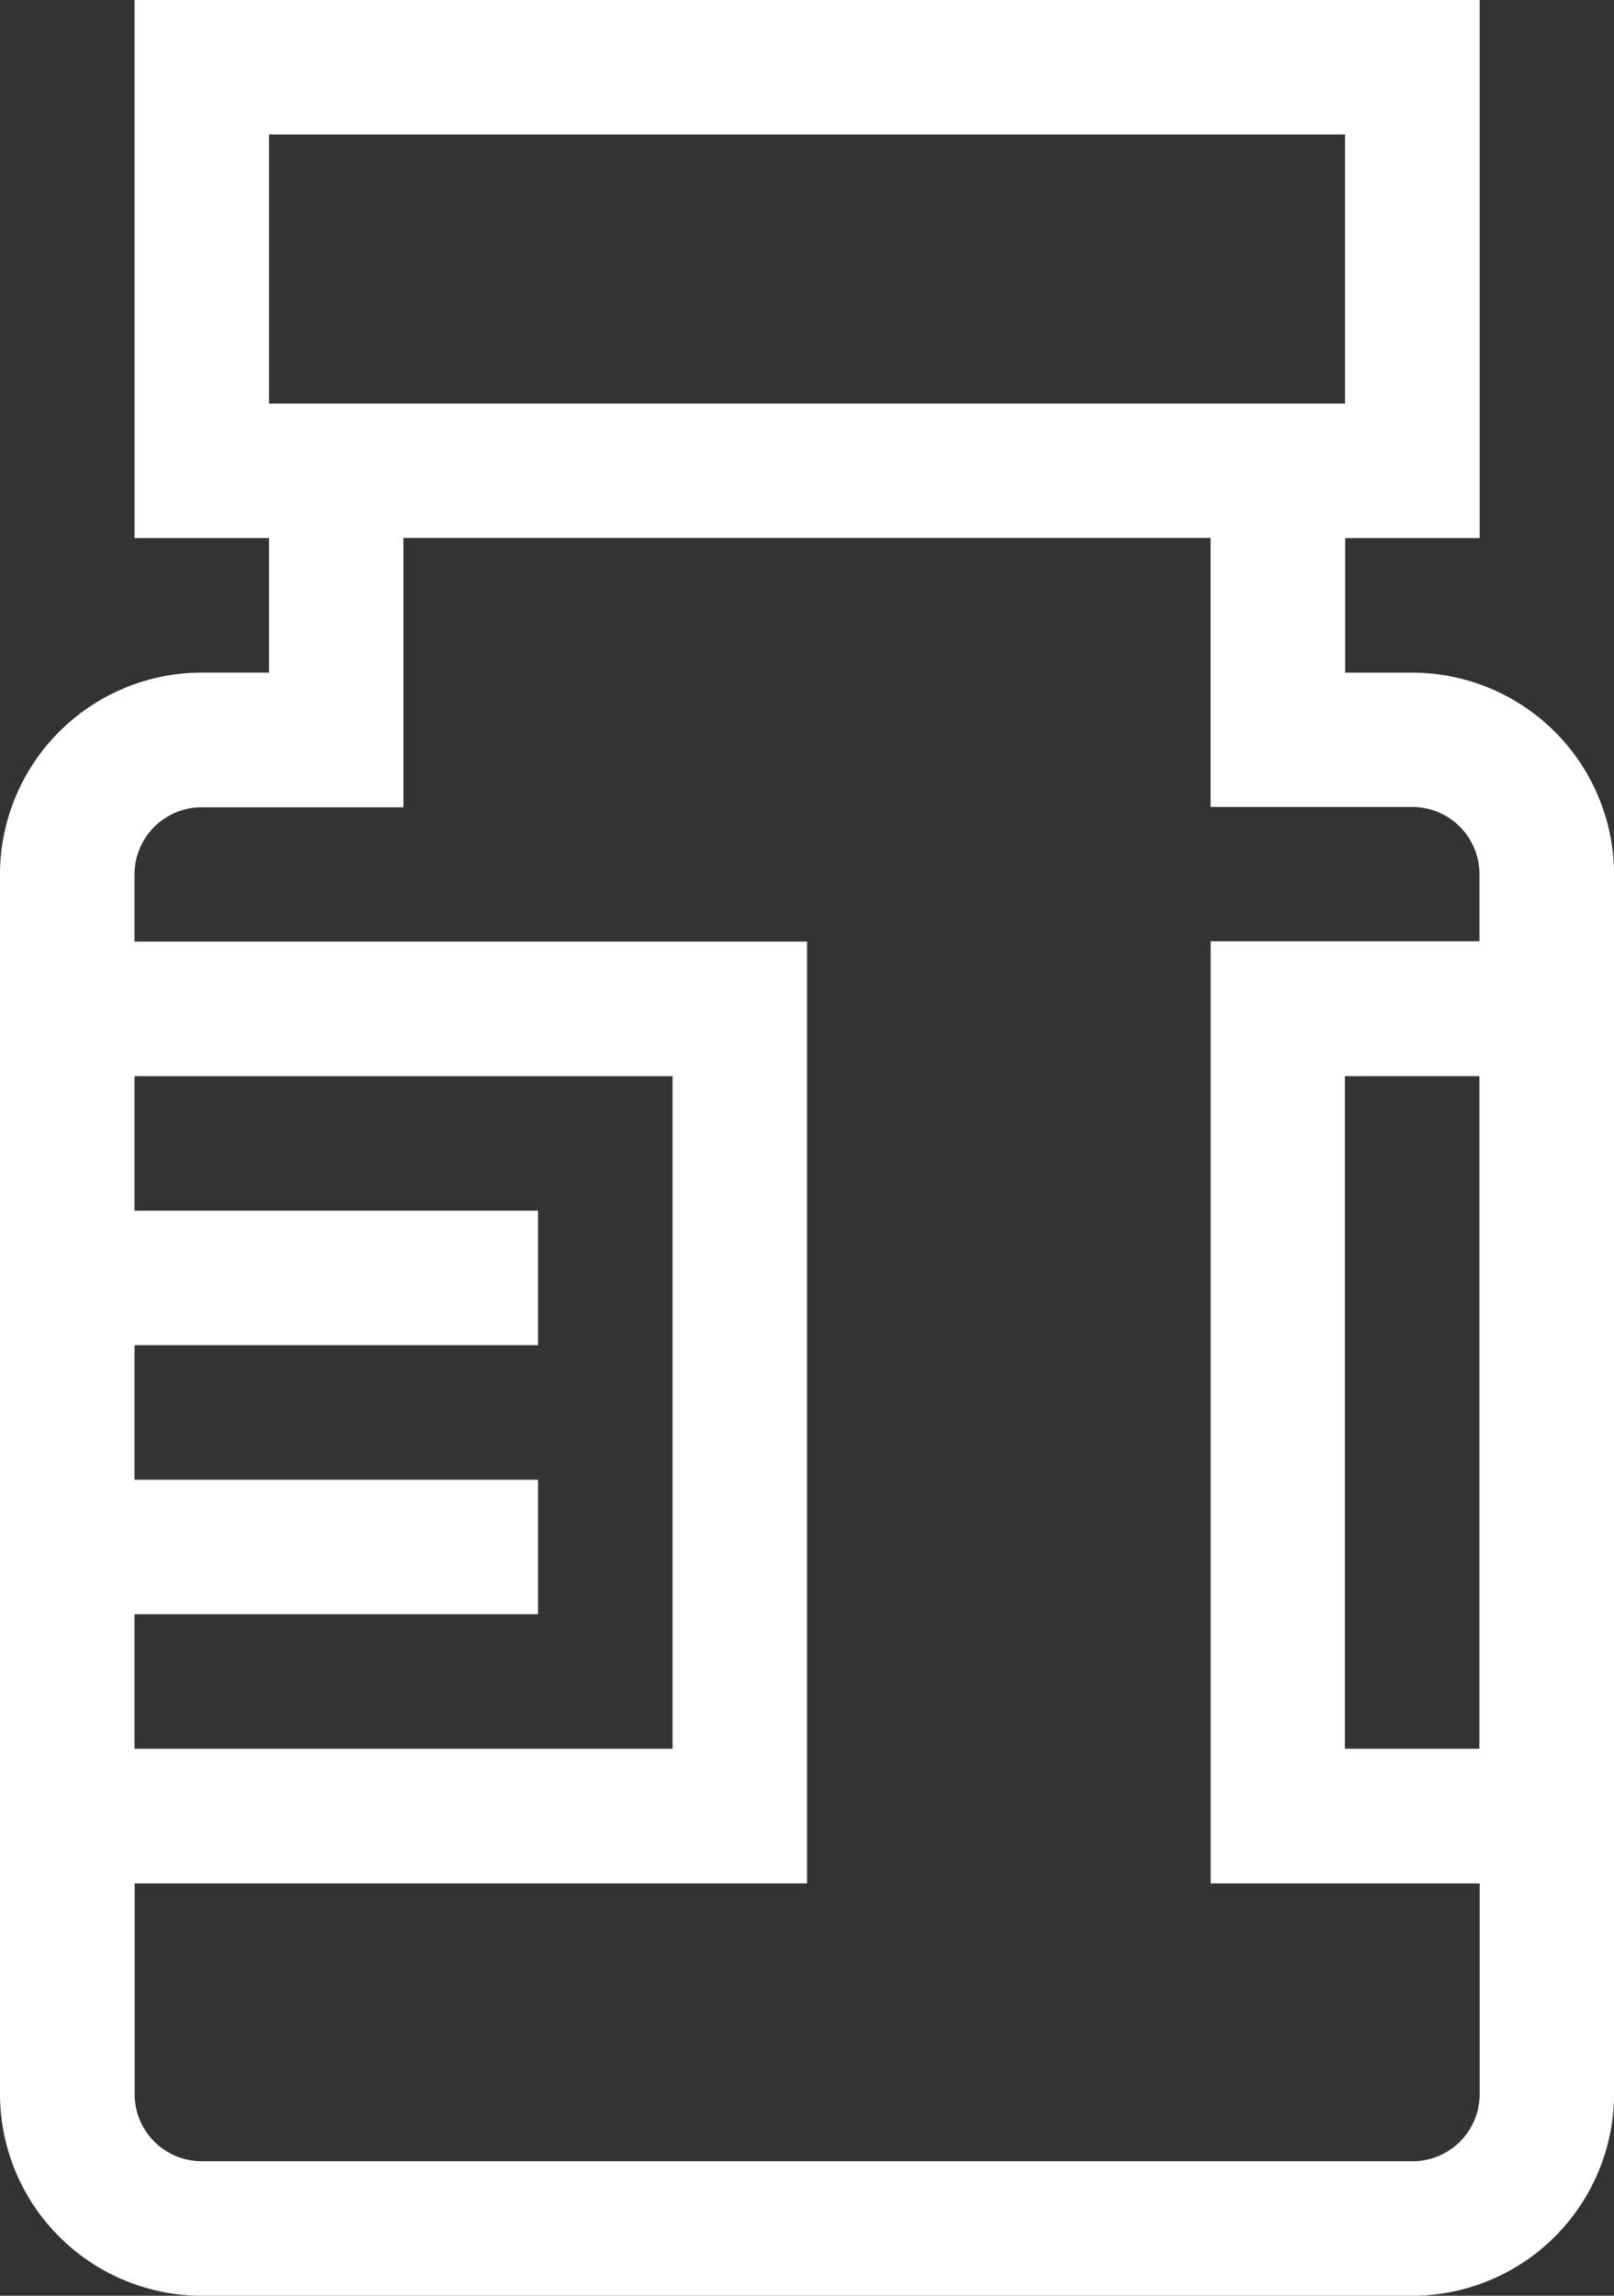<svg xmlns="http://www.w3.org/2000/svg" width="38.471" height="54.715" viewBox="0 0 38.471 54.715"><rect x="0" y="0" width="38.471" height="54.715" fill="#333333" stroke="none"/><defs><style>.a{fill:#fff;}</style></defs><path class="a" d="M109.663,16.031h-1.6V12.824h3.206V0H79.206V12.824h3.206v3.206h-1.6A4.815,4.815,0,0,0,76,20.839V49.907a4.815,4.815,0,0,0,4.809,4.809h28.854a4.815,4.815,0,0,0,4.809-4.809V20.839A4.815,4.815,0,0,0,109.663,16.031ZM82.412,3.206H108.06V9.618H82.412Zm-3.206,32.06V32.06h9.618V28.854H79.206V25.648H92.031V41.678H79.206V38.472h9.618V35.266Zm30.457,16.243H80.809a1.6,1.6,0,0,1-1.6-1.6V44.888H95.237V22.441H79.206v-1.6a1.6,1.6,0,0,1,1.6-1.6h4.809v-6.42h19.24v6.412h4.809a1.6,1.6,0,0,1,1.6,1.6v1.6h-6.407V44.888h6.412V49.91a1.6,1.6,0,0,1-1.6,1.6Zm1.6-25.862V41.678h-3.206V25.648Z" transform="translate(-76)"/></svg>
